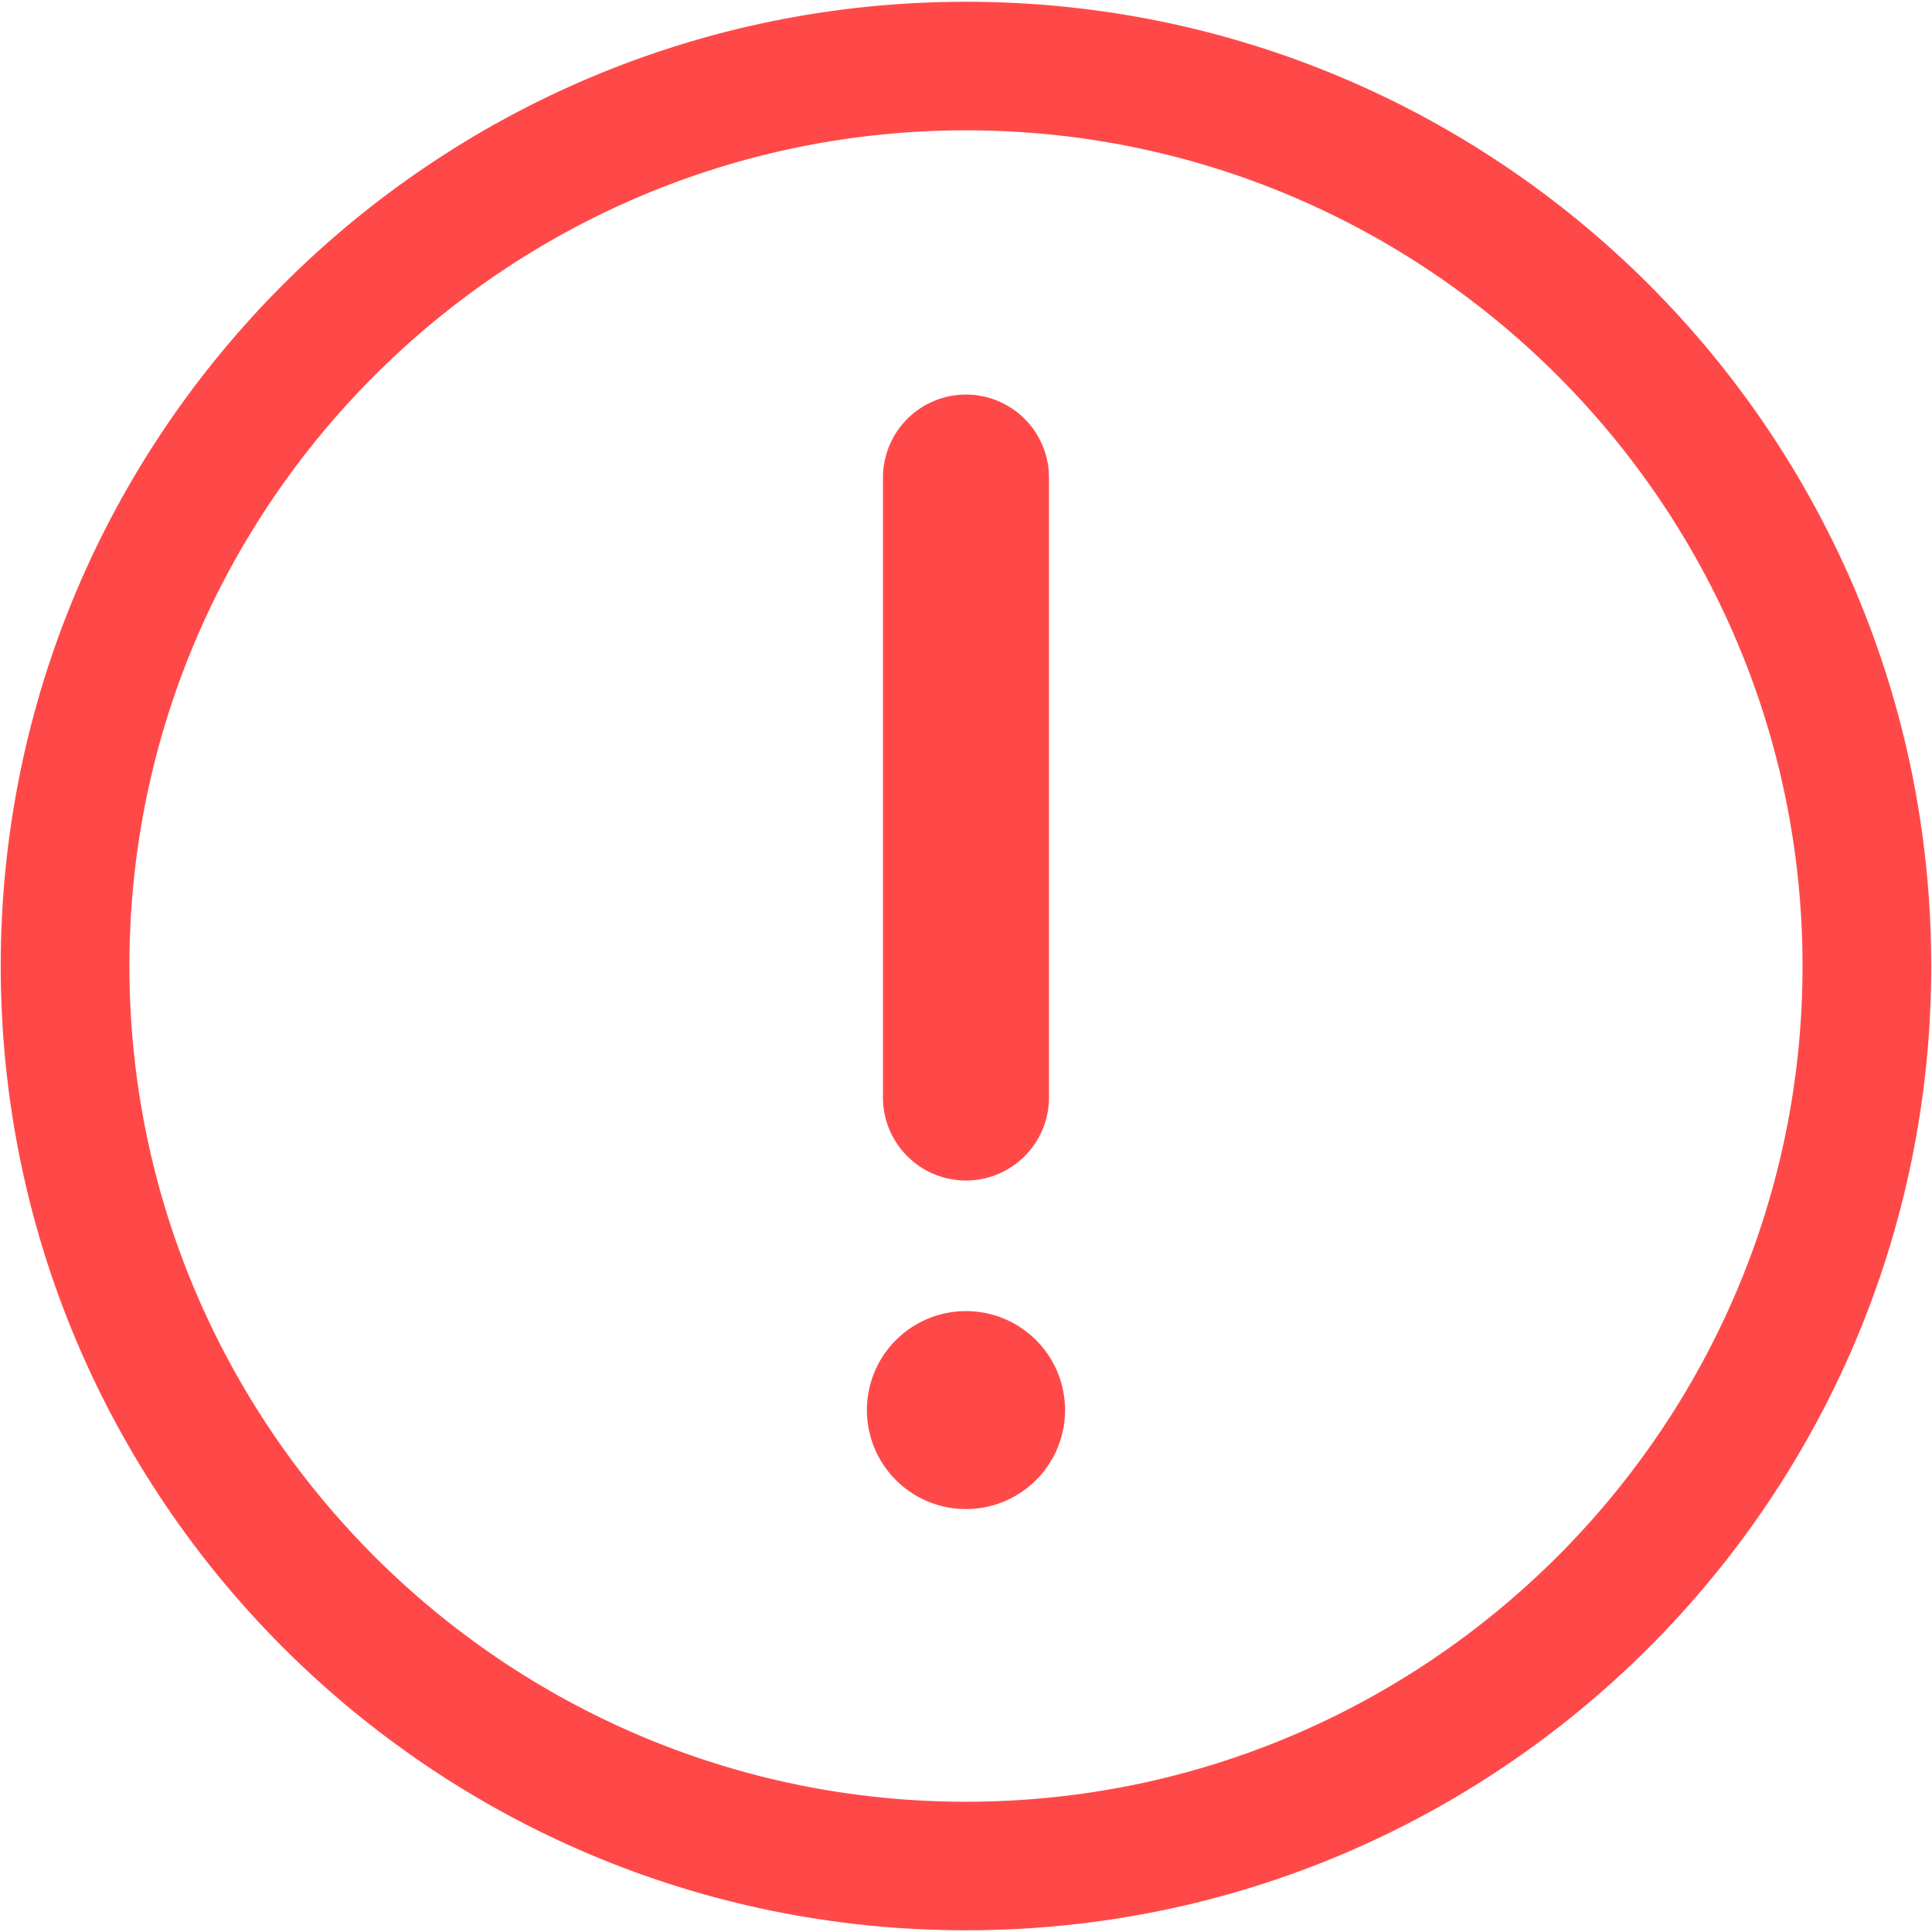 <?xml version="1.0" standalone="no"?><!DOCTYPE svg PUBLIC "-//W3C//DTD SVG 1.1//EN" "http://www.w3.org/Graphics/SVG/1.1/DTD/svg11.dtd"><svg t="1658473177249" class="icon" viewBox="0 0 1024 1024" version="1.1" xmlns="http://www.w3.org/2000/svg" p-id="47572" xmlns:xlink="http://www.w3.org/1999/xlink" width="200" height="200"><defs><style type="text/css">@font-face { font-family: feedback-iconfont; src: url("//at.alicdn.com/t/font_1031158_u69w8yhxdu.woff2?t=1630033759944") format("woff2"), url("//at.alicdn.com/t/font_1031158_u69w8yhxdu.woff?t=1630033759944") format("woff"), url("//at.alicdn.com/t/font_1031158_u69w8yhxdu.ttf?t=1630033759944") format("truetype"); }
</style></defs><path d="M512 799.839a52.49 52.49 0 0 1-52.527-52.461A52.49 52.49 0 0 1 512 694.917a52.49 52.49 0 0 1 52.508 52.46 52.49 52.49 0 0 1-52.517 52.462z m0-174.137c-24.273 0-44.004-19.722-44.004-43.956V253.08a44.013 44.013 0 0 1 43.995-43.947 44.013 44.013 0 0 1 43.994 43.947v328.666a44.023 44.023 0 0 1-43.994 43.956z" p-id="47573" fill="#ff4949"></path><path d="M511.981 0.93C229.423 0.93 0.379 229.735 0.379 512c0 282.283 229.054 511.1 511.621 511.1 282.548 0 511.602-228.817 511.602-511.1C1023.592 229.736 794.548 0.93 511.98 0.93z m0 954.035c-244.49 0-443.392-198.703-443.392-442.956 0-244.242 198.903-442.936 443.392-442.936S955.383 267.757 955.383 512c0 244.252-198.912 442.956-443.402 442.956z" p-id="47574" fill="#ff4949"></path></svg>